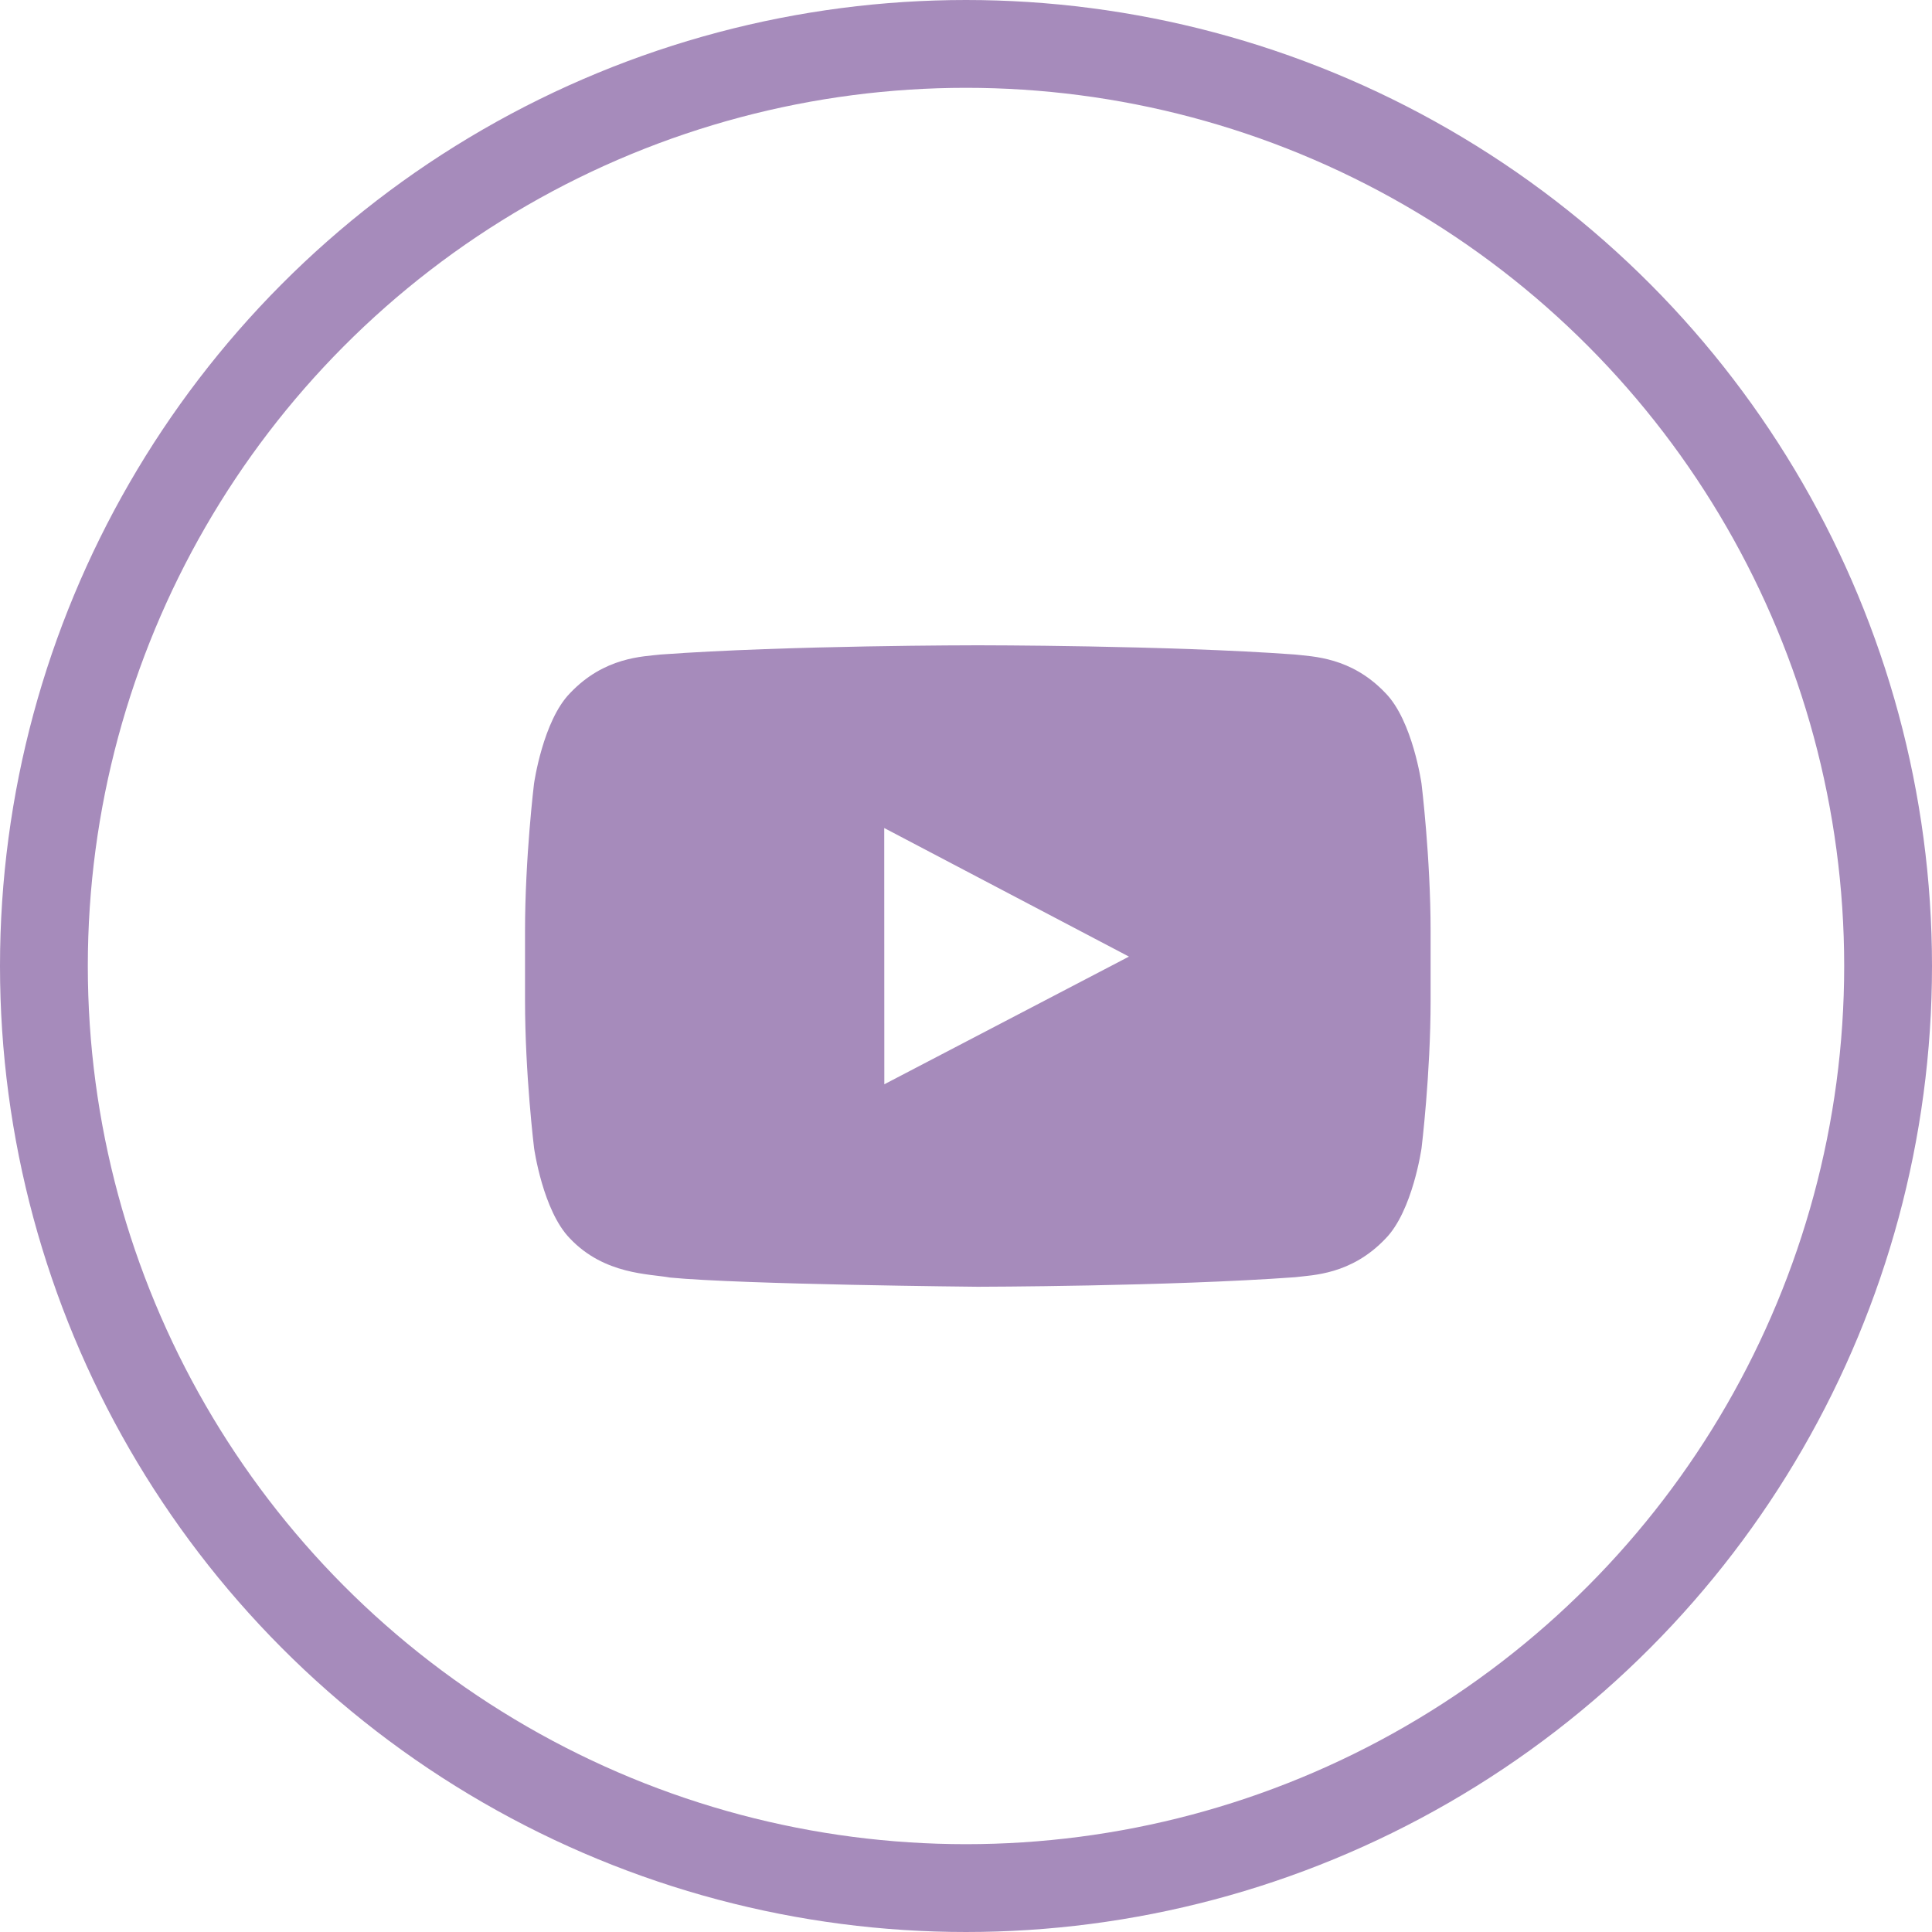 <svg xmlns="http://www.w3.org/2000/svg" width="44" height="44" viewBox="0 0 44 44"><g fill="none" fill-rule="evenodd" transform="translate(1 1)"><path fill="#A68BBB" d="M19.14 23.694l-.002-5.836 5.573 2.928-5.572 2.908zm12.234-6.847s-.201-1.431-.82-2.062c-.784-.827-1.663-.831-2.066-.879-2.886-.21-7.215-.21-7.215-.21h-.009s-4.33 0-7.215.21c-.404.048-1.282.052-2.067.88-.618.63-.82 2.06-.82 2.06s-.205 1.682-.205 3.362v1.576c0 1.682.206 3.362.206 3.362s.2 1.431.819 2.061c.785.828 1.815.802 2.274.888 1.65.16 7.013.21 7.013.21s4.333-.007 7.22-.217c.402-.05 1.281-.053 2.066-.88.618-.63.82-2.062.82-2.062s.206-1.68.206-3.362v-1.576c0-1.68-.207-3.361-.207-3.361z"/><circle cx="21" cy="21" r="21" stroke="#A68BBB" stroke-width="2"/></g></svg>